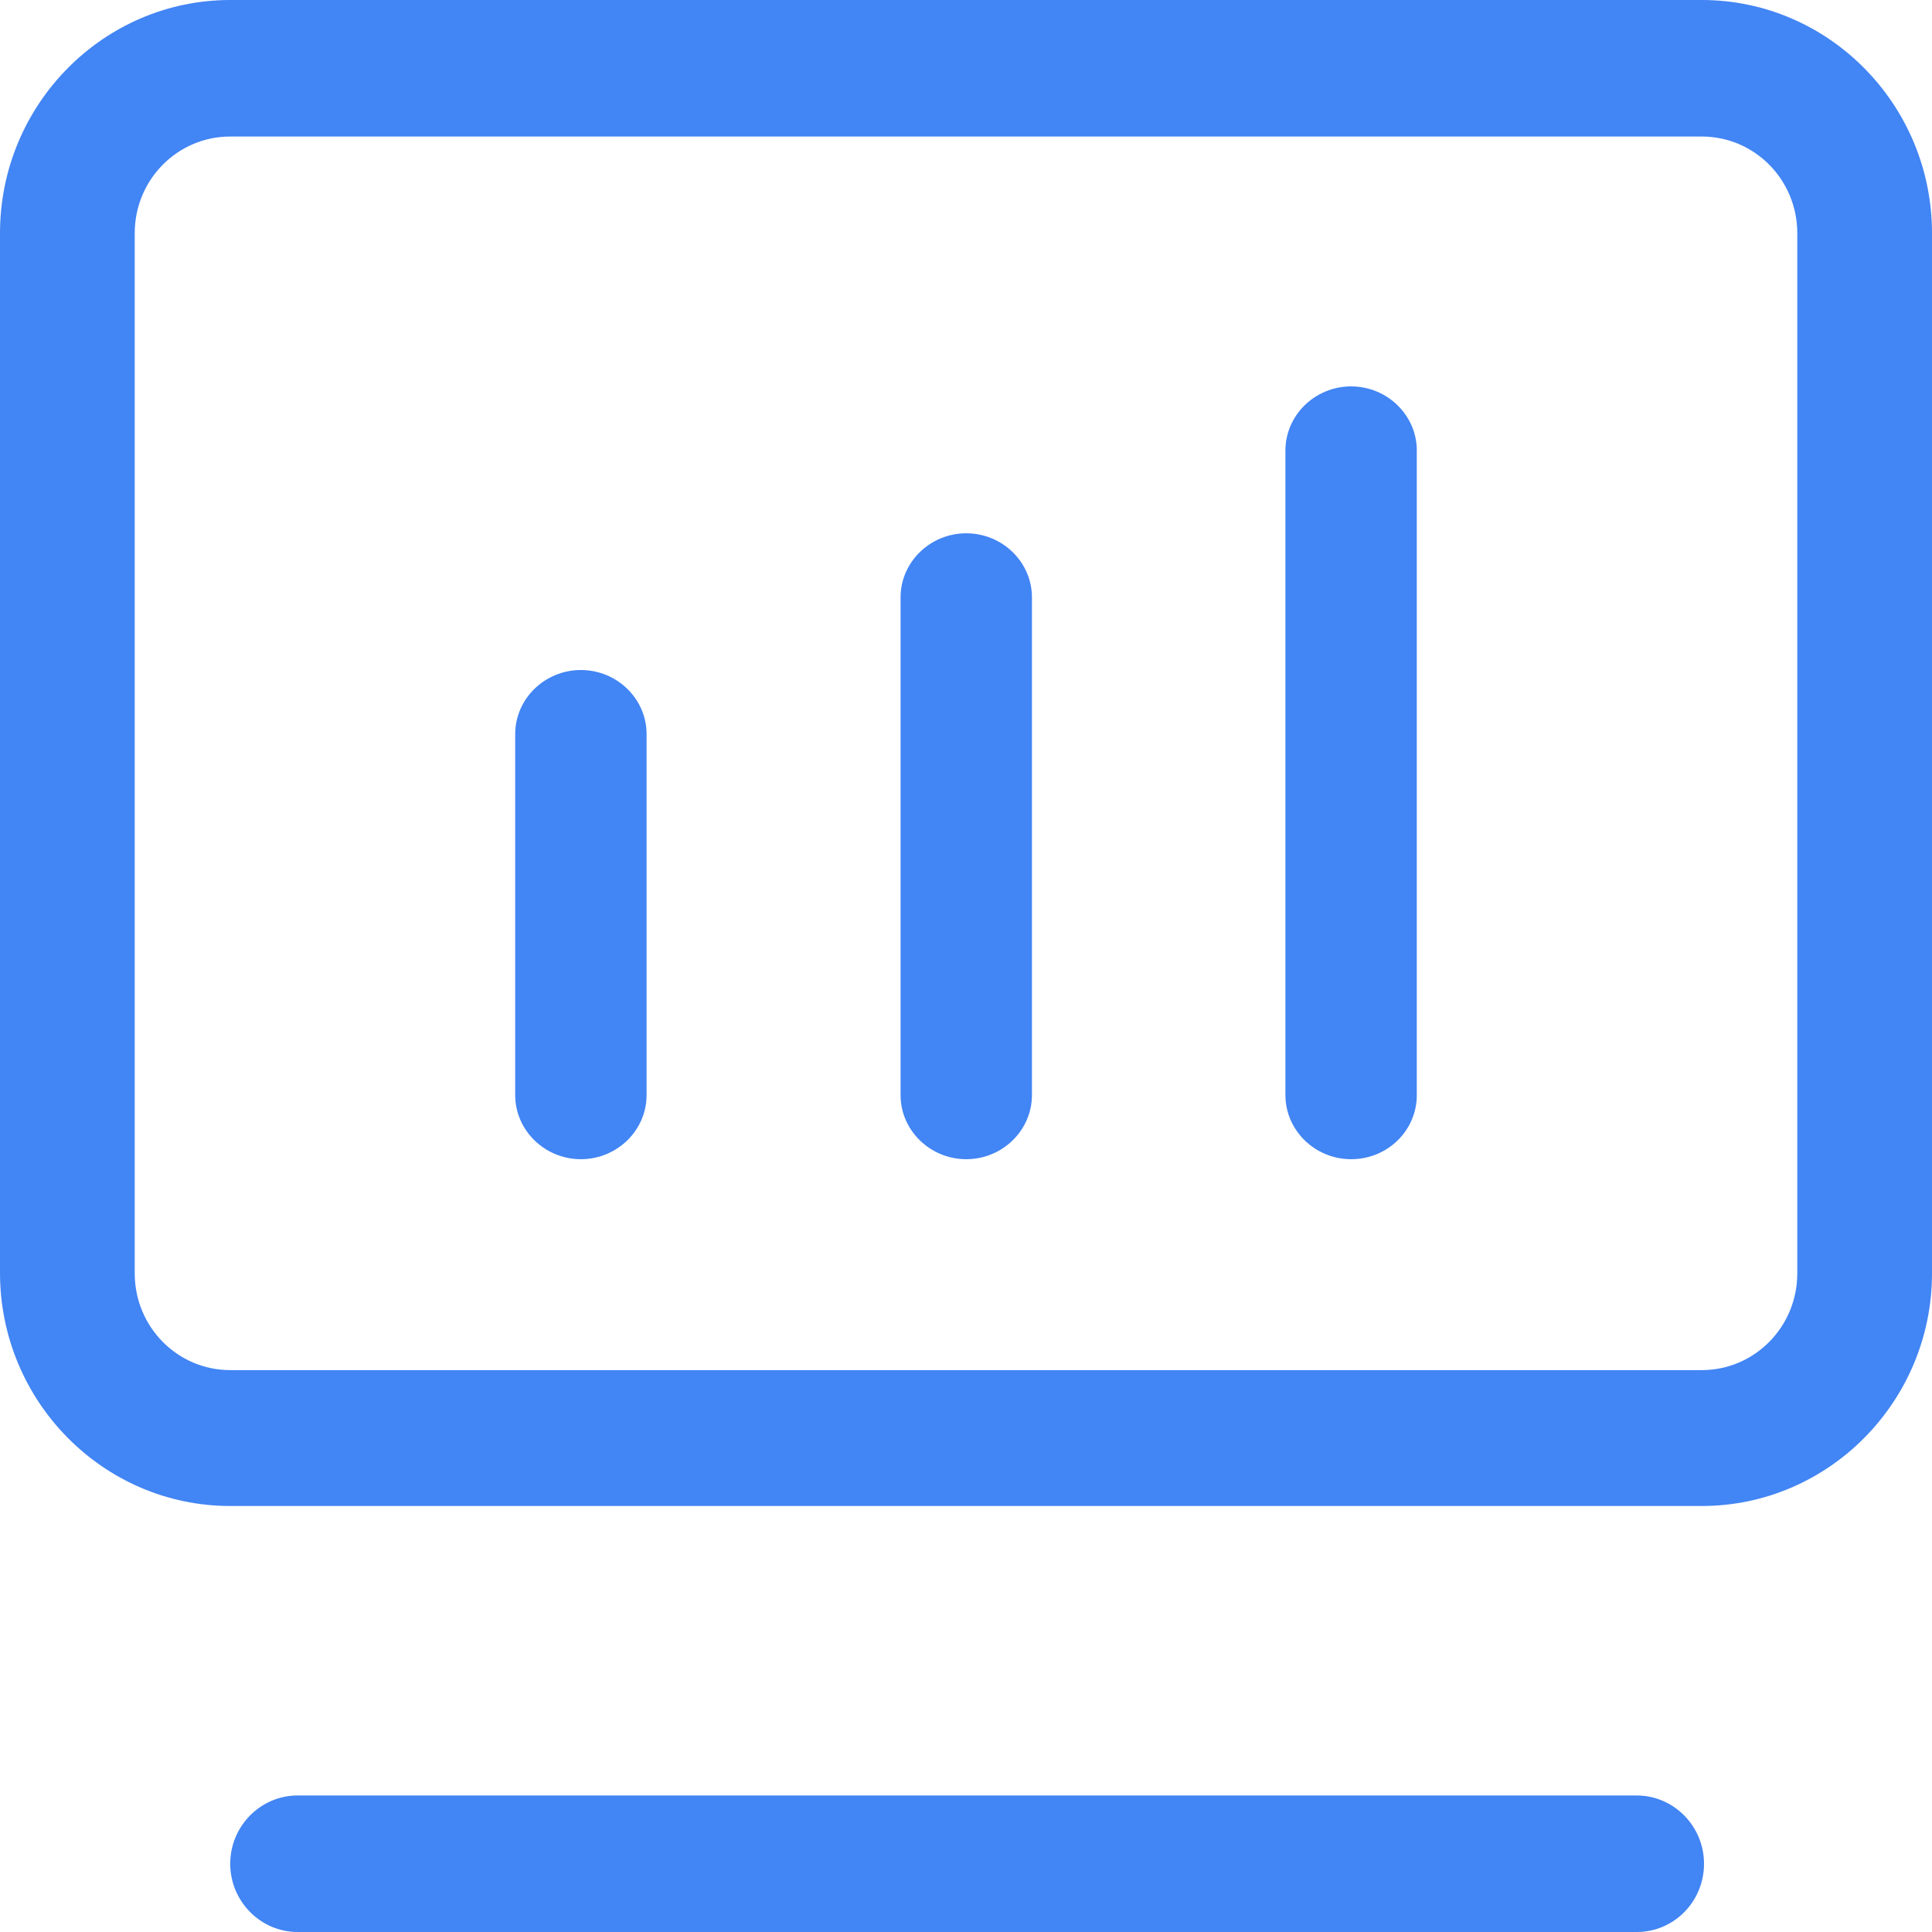 <svg xmlns="http://www.w3.org/2000/svg" xmlns:xlink="http://www.w3.org/1999/xlink" fill="none" version="1.1" width="30" height="30" viewBox="0 0 30 30"><defs><clipPath id="master_svg0_1992_45276/729_18645"><rect x="0" y="0" width="30" height="30" rx="0"/></clipPath></defs><g clip-path="url(#master_svg0_1992_45276/729_18645)"><g><path d="M26.425,23.385L3.575,23.385C1.604,23.385,0,21.76,0,19.764L0,3.621C0,1.625,1.604,0,3.575,0L26.425,0C28.396,0,30,1.625,30,3.621L30,19.773C30,21.76,28.396,23.385,26.425,23.385ZM3.575,2.12C2.755,2.12,2.092,2.791,2.092,3.621L2.092,19.773C2.092,20.603,2.755,21.275,3.575,21.275L26.425,21.275C27.245,21.275,27.908,20.603,27.908,19.773L27.908,3.621C27.908,2.791,27.245,2.12,26.425,2.12L3.575,2.12ZM25.414,30L4.621,30C4.045,30,3.575,29.523,3.575,28.94C3.575,28.357,4.045,27.88,4.621,27.88L25.414,27.88C25.99,27.88,26.46,28.357,26.46,28.94C26.46,29.523,25.998,30,25.414,30Z" fill="#4285F4" fill-opacity="1"/></g><g><path d="M9.02,18C8.459,18,8,17.552,8,17.005L8,11.399C8,10.851,8.459,10.404,9.02,10.404C9.581,10.404,10.04,10.851,10.04,11.399L10.04,17.005C10.04,17.552,9.581,18,9.02,18ZM15.004,18C14.443,18,13.984,17.552,13.984,17.005L13.984,9.276C13.984,8.728,14.443,8.281,15.004,8.281C15.565,8.281,16.024,8.728,16.024,9.276L16.024,17.005C16.024,17.552,15.565,18,15.004,18ZM20.98,18C20.419,18,19.96,17.552,19.96,17.005L19.96,6.995C19.96,6.448,20.419,6,20.98,6C21.541,6,22,6.448,22,6.995L22,17.005C22,17.552,21.549,18,20.98,18Z" fill="#4285F4" fill-opacity="1"/></g></g></svg>
